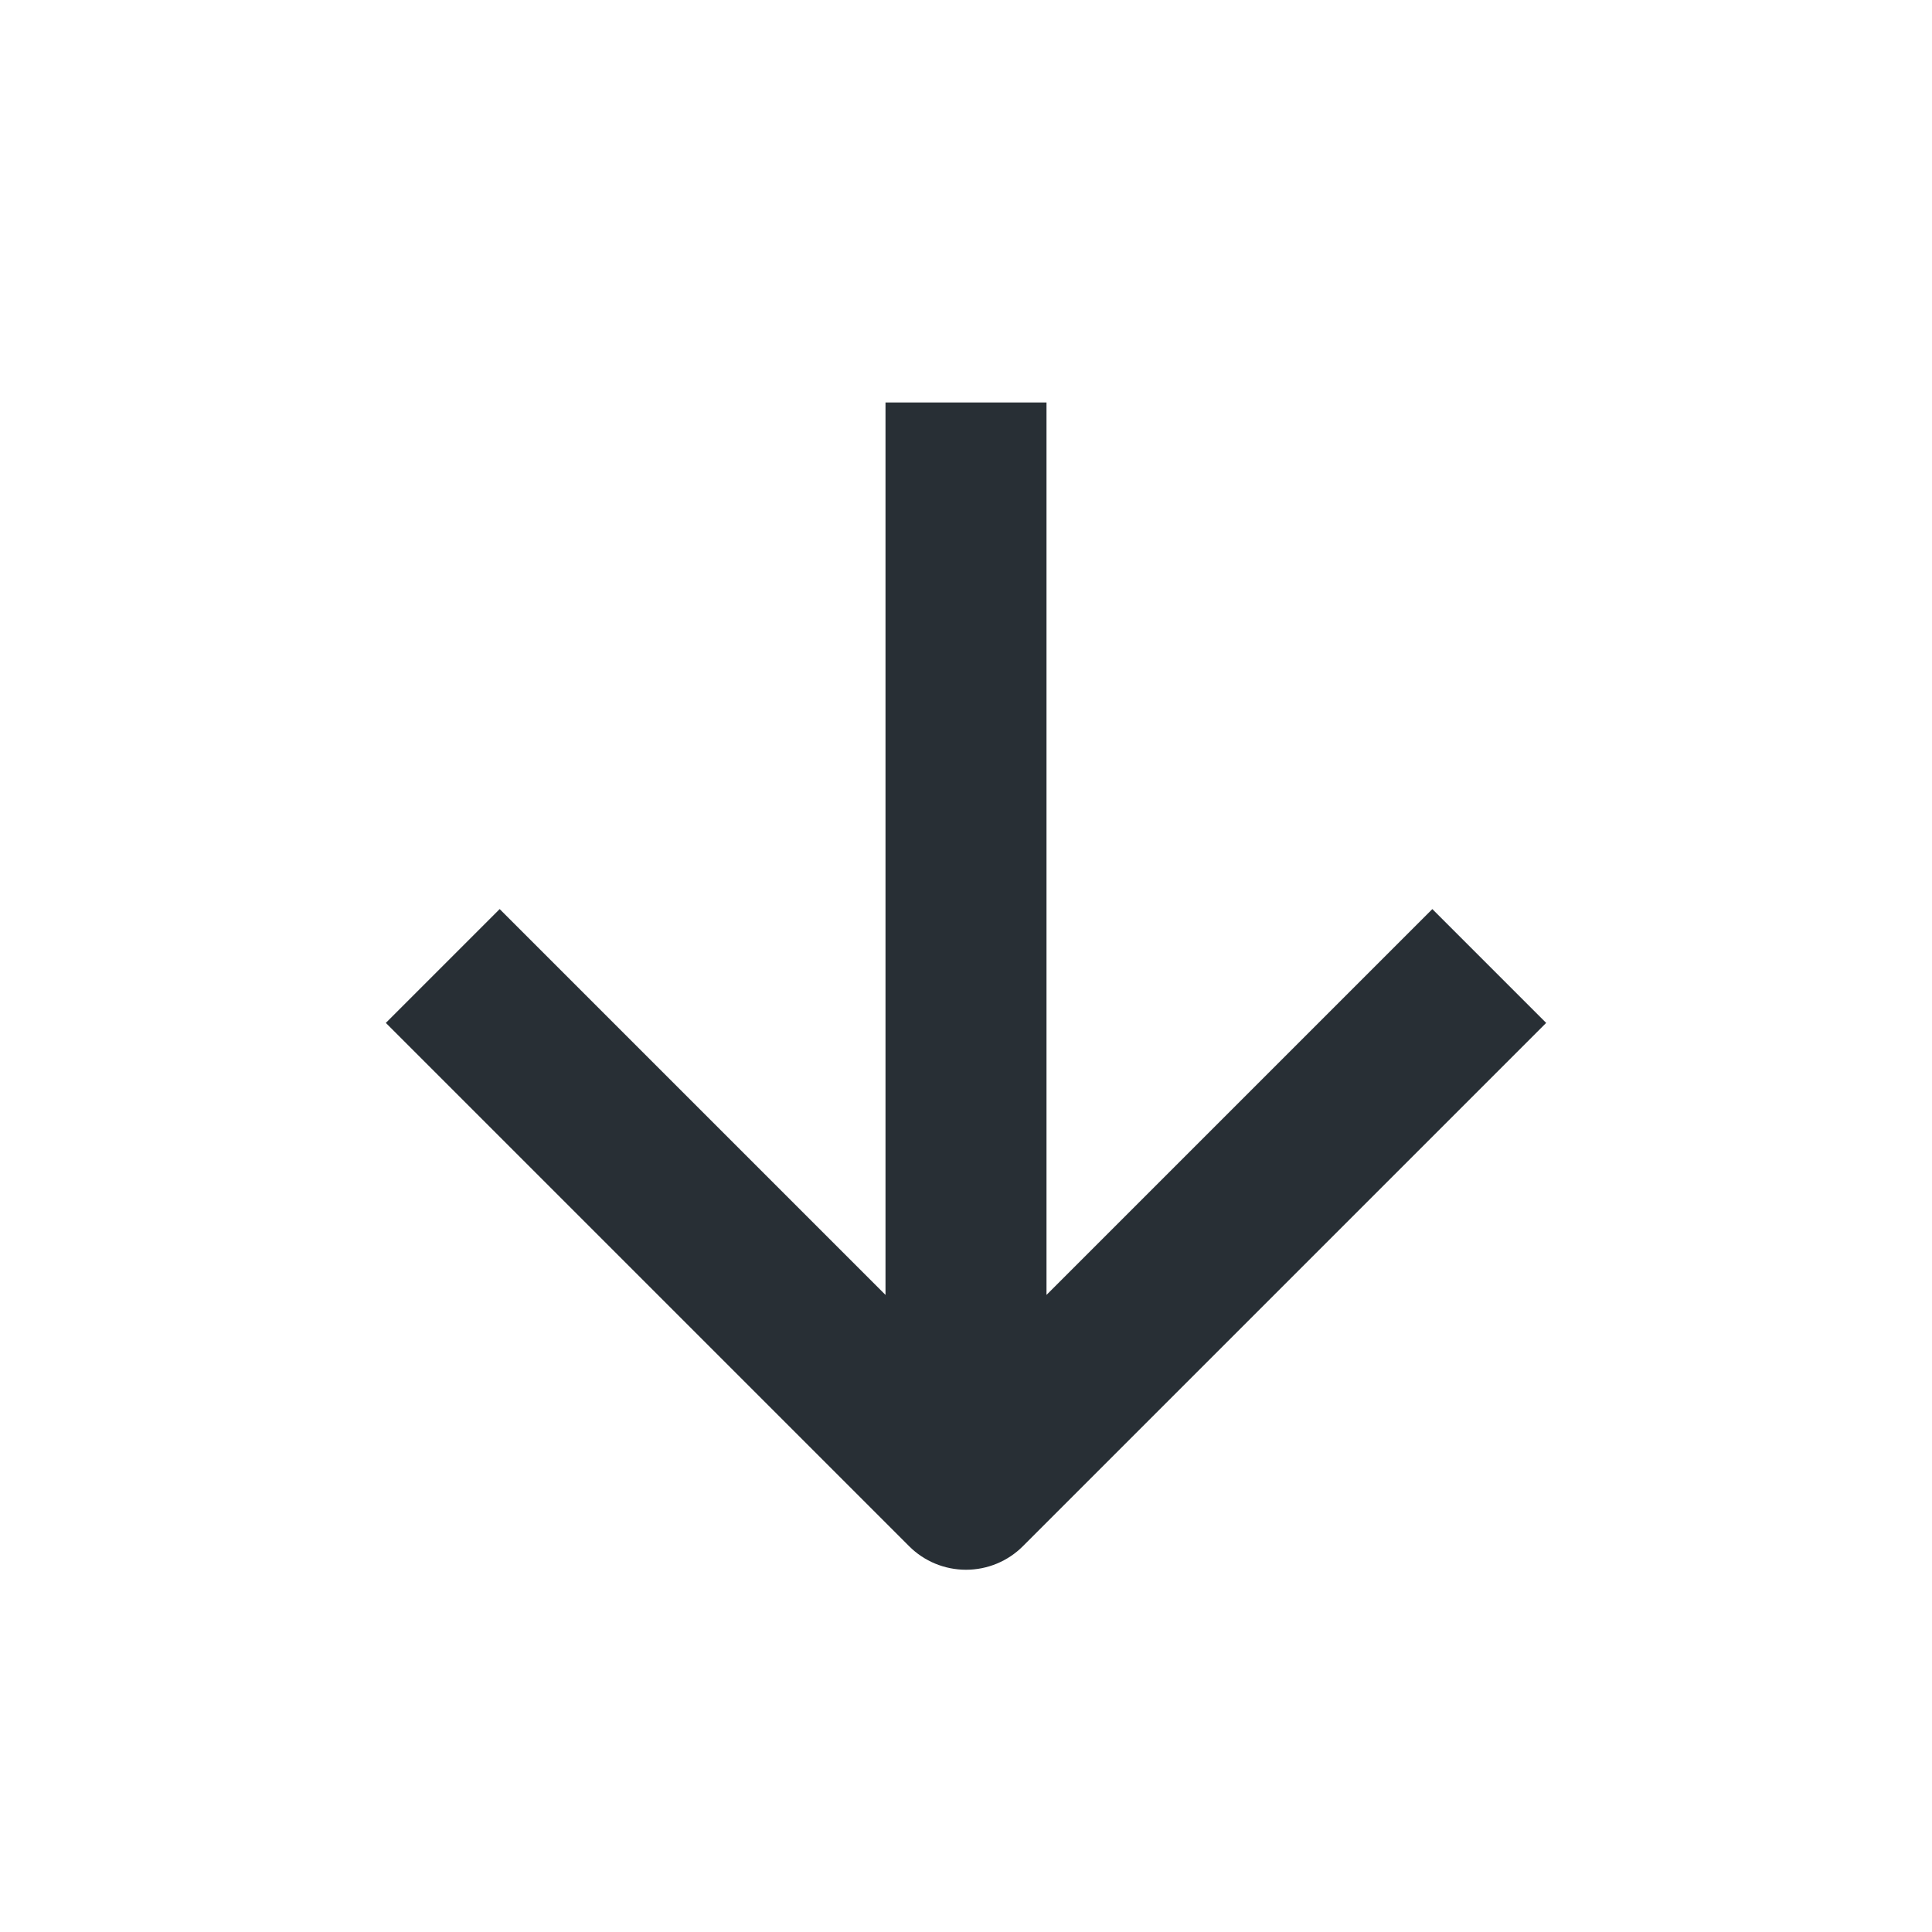 <svg width="24" height="24" viewBox="0 0 24 24" fill="none" xmlns="http://www.w3.org/2000/svg">
<path d="M11.293 19.207L4.793 12.707L6.207 11.293L11 16.086V5H13V16.086L17.793 11.293L19.207 12.707L12.707 19.207C12.52 19.395 12.265 19.5 12 19.5C11.735 19.5 11.48 19.395 11.293 19.207Z" fill="#282F35"/>
</svg>
